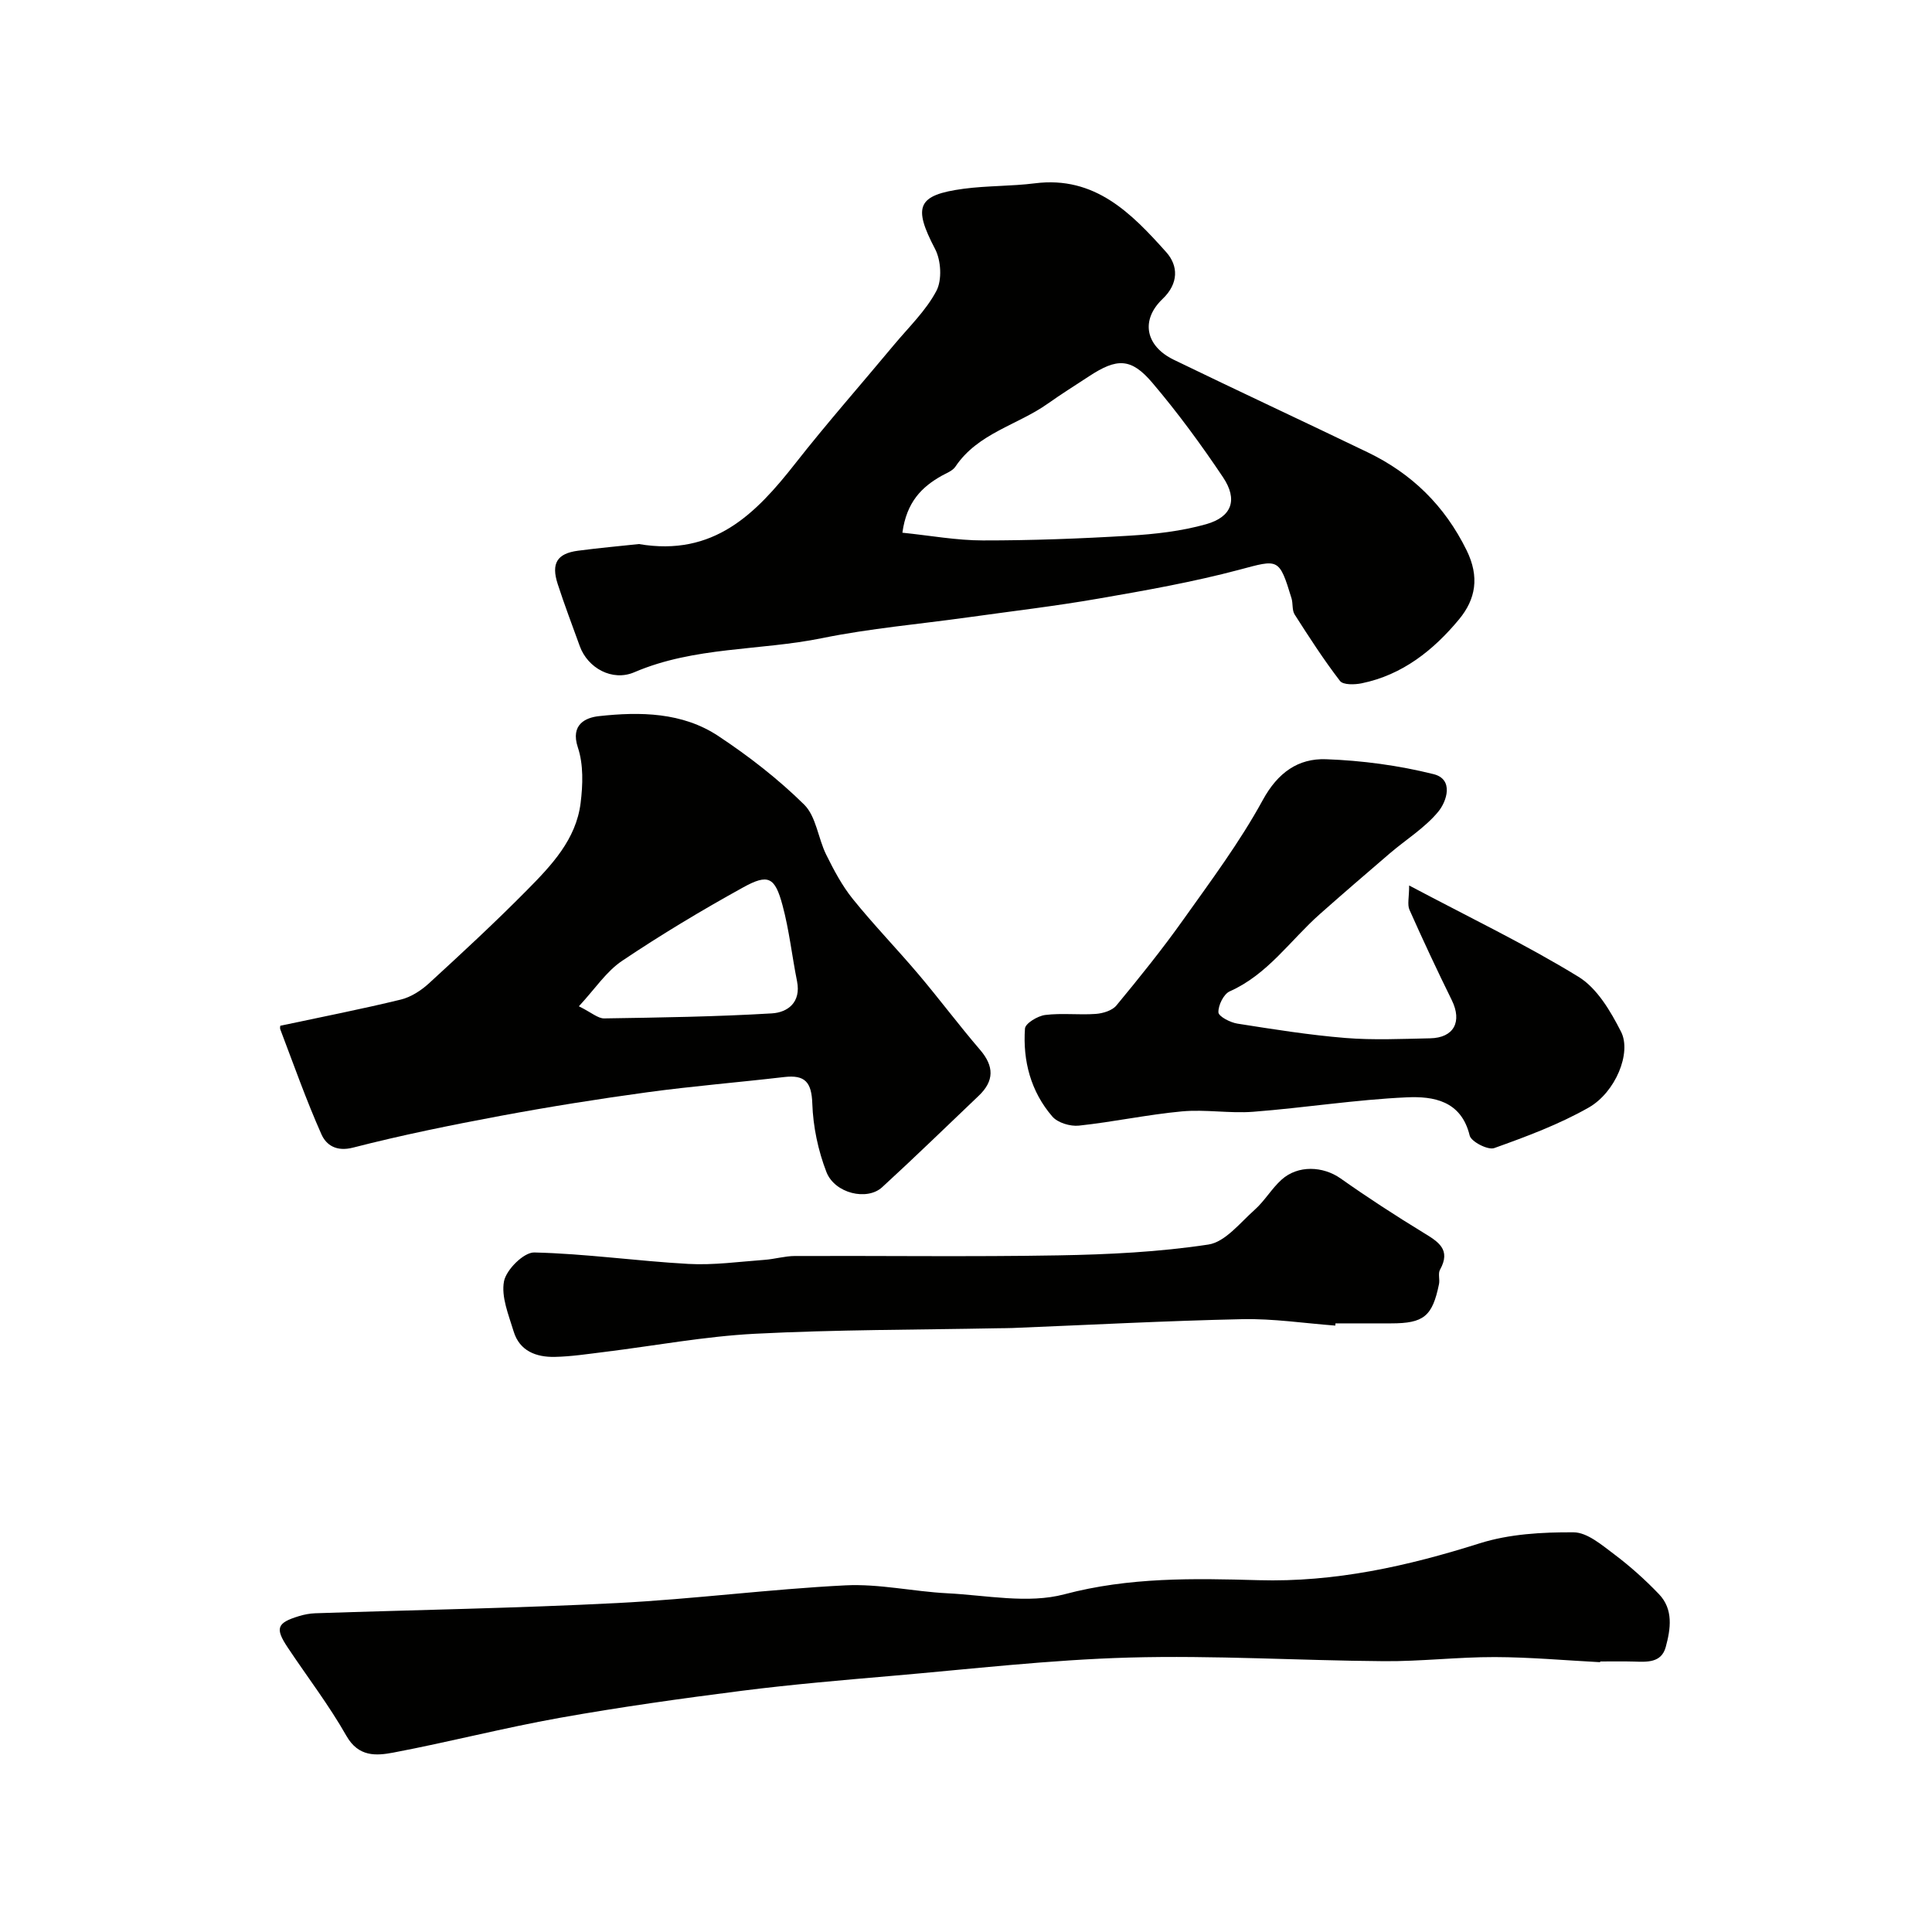 <svg enable-background="new 0 0 400 400" viewBox="0 0 400 400" xmlns="http://www.w3.org/2000/svg"><g fill="#010100"><path d="m132.27 112.64c15.5 2.64 24.21-6.27 32.35-16.64 6.58-8.39 13.65-16.4 20.47-24.6 3.04-3.65 6.6-7.05 8.78-11.17 1.2-2.27.97-6.3-.27-8.68-4.59-8.77-3.75-11.18 5.92-12.47 4.89-.65 9.88-.51 14.77-1.13 12.41-1.56 19.97 6.21 27.16 14.25 2.51 2.8 2.62 6.48-.75 9.69-4.59 4.37-3.57 9.74 2.33 12.6 13.34 6.47 26.78 12.72 40.14 19.16 9.12 4.4 15.91 11.01 20.47 20.27 2.72 5.53 1.89 10.14-1.56 14.31-5.3 6.39-11.72 11.51-20.16 13.24-1.45.3-3.85.36-4.49-.49-3.38-4.4-6.4-9.08-9.39-13.76-.56-.88-.32-2.25-.64-3.33-2.58-8.48-2.7-8.09-10.82-5.93-9.57 2.54-19.36 4.28-29.13 5.97-9.01 1.57-18.11 2.63-27.17 3.9-10.03 1.4-20.17 2.27-30.07 4.29-12.91 2.63-26.43 1.72-38.88 7.06-4.56 1.96-9.66-.86-11.3-5.42-1.54-4.28-3.17-8.53-4.57-12.86-1.38-4.27-.12-6.31 4.21-6.88 4.39-.58 8.81-.97 12.6-1.38zm54.56-2.35c5.71.58 11.19 1.6 16.67 1.6 10.1.01 20.21-.37 30.3-.98 5.35-.32 10.79-.93 15.92-2.38 5.37-1.52 6.6-5.09 3.48-9.74-4.53-6.76-9.37-13.36-14.63-19.55-4.4-5.18-7.33-5.12-13.09-1.34-2.85 1.87-5.74 3.68-8.52 5.65-6.29 4.47-14.5 6.12-19.15 13.06-.58.87-1.83 1.33-2.82 1.88-4.17 2.34-7.29 5.45-8.16 11.8z"/><path d="m58.09 212.36c8.73-1.86 16.86-3.45 24.9-5.41 2.09-.51 4.19-1.87 5.81-3.35 6.89-6.32 13.75-12.67 20.31-19.31 5.05-5.11 10.16-10.47 11.1-18.03.47-3.78.61-7.98-.57-11.51-1.6-4.83 1.7-6.19 4.36-6.48 8.53-.94 17.28-.82 24.73 4.12 6.31 4.18 12.39 8.9 17.76 14.19 2.49 2.46 2.88 6.96 4.56 10.36 1.58 3.19 3.29 6.43 5.51 9.18 4.33 5.37 9.15 10.34 13.61 15.61 4.34 5.13 8.36 10.52 12.73 15.61 2.95 3.43 2.96 6.46-.28 9.54-6.65 6.33-13.22 12.73-19.99 18.93-3.11 2.85-9.8 1.29-11.53-3.16-1.72-4.45-2.76-9.39-2.92-14.15-.15-4.46-1.51-6.01-5.82-5.51-9.44 1.1-18.92 1.87-28.33 3.15-10.18 1.39-20.34 3.01-30.43 4.89-10.22 1.91-20.43 3.98-30.5 6.57-3.49.9-5.57-.55-6.55-2.75-3.16-7.1-5.75-14.46-8.52-21.74-.14-.43.08-1 .06-.75zm61.76-4.02c2.64 1.31 3.95 2.53 5.24 2.51 11.58-.18 23.16-.35 34.71-1.04 3.32-.2 6.08-2.31 5.22-6.64-1.05-5.24-1.62-10.6-3.01-15.75-1.57-5.85-2.96-6.56-8.14-3.7-8.55 4.72-16.95 9.76-25.05 15.2-3.28 2.19-5.61 5.8-8.97 9.42z"/><path d="m331.29 344.14c-7.26-.38-14.53-1.04-21.79-1.06-7.66-.02-15.32.91-22.97.85-17.6-.13-35.21-1.24-52.78-.75-16.42.46-32.81 2.39-49.21 3.8-10.31.89-20.62 1.77-30.88 3.07-12.64 1.61-25.28 3.38-37.83 5.62-11.52 2.06-22.88 5-34.37 7.18-3.54.67-7.23.96-9.74-3.46-3.61-6.36-8.11-12.22-12.17-18.32-2.64-3.97-2.22-5.08 2.35-6.47 1.08-.33 2.23-.55 3.35-.59 20.87-.7 41.75-1.05 62.59-2.12 15.75-.81 31.45-2.87 47.2-3.66 6.98-.35 14.04 1.28 21.08 1.64 8.11.41 16.71 2.21 24.25.21 13.4-3.56 26.77-3.3 40.17-2.92 15.89.45 30.84-2.9 45.81-7.63 6.14-1.94 12.95-2.32 19.45-2.28 2.82.02 5.82 2.61 8.37 4.52 3.31 2.49 6.44 5.29 9.3 8.28 3.03 3.16 2.42 7.21 1.4 10.96-.9 3.28-3.84 3.09-6.57 3-2.33-.07-4.67-.02-7-.02-.01.06-.01.1-.01.15z"/><path d="m291.75 183.33c12.54 6.65 24.14 12.21 35.05 18.9 3.86 2.36 6.66 7.13 8.82 11.38 2.22 4.36-1.15 12.54-6.7 15.7-6.14 3.49-12.88 6-19.56 8.39-1.3.46-4.78-1.33-5.08-2.6-1.75-7.24-7.53-8.15-12.99-7.91-10.63.48-21.2 2.17-31.82 2.99-4.89.38-9.88-.53-14.76-.08-7.14.66-14.2 2.19-21.34 2.95-1.79.19-4.39-.59-5.5-1.89-4.45-5.16-6.13-11.51-5.66-18.21.07-1.07 2.64-2.62 4.19-2.81 3.45-.43 6.99.03 10.47-.22 1.49-.11 3.4-.69 4.27-1.75 4.77-5.77 9.48-11.61 13.81-17.71 5.76-8.1 11.75-16.13 16.49-24.81 3.11-5.7 7.34-8.67 13.11-8.46 7.46.27 15.02 1.28 22.26 3.09 4.23 1.06 2.74 5.63.95 7.79-2.76 3.33-6.63 5.72-9.98 8.58-4.87 4.17-9.73 8.36-14.53 12.61-6.12 5.43-10.79 12.5-18.65 15.99-1.26.56-2.39 2.88-2.34 4.34.03.85 2.45 2.11 3.93 2.34 7.43 1.17 14.87 2.36 22.36 2.97 5.81.47 11.7.19 17.55.07 4.93-.1 6.66-3.45 4.48-7.89-3.04-6.18-5.97-12.43-8.77-18.73-.47-1.09-.06-2.58-.06-5.02z"/><path d="m276.46 274.45c-6.42-.48-12.85-1.47-19.26-1.33-15.87.34-31.73 1.19-47.6 1.83-1 .04-2 .03-3 .05-16.77.33-33.55.28-50.29 1.14-10.43.54-20.79 2.49-31.19 3.77-3.42.42-6.85.95-10.28 1.02-3.83.07-7.27-1.21-8.5-5.28-1.03-3.41-2.61-7.16-1.99-10.38.47-2.4 4.1-6.01 6.26-5.96 10.65.25 21.27 1.78 31.92 2.37 5.21.29 10.49-.46 15.73-.84 2.12-.15 4.21-.79 6.32-.8 18.19-.07 36.38.19 54.56-.13 10.37-.18 20.81-.69 31.04-2.24 3.49-.53 6.56-4.51 9.58-7.19 2.07-1.84 3.51-4.38 5.57-6.24 3.42-3.08 8.61-2.8 12.22-.26 5.58 3.94 11.32 7.67 17.16 11.24 3.08 1.88 5.76 3.48 3.42 7.68-.43.78 0 1.99-.2 2.96-1.37 6.69-3.16 8.13-9.94 8.13-3.83 0-7.67 0-11.5 0-.01.16-.02.31-.03.46z"/></g></svg>